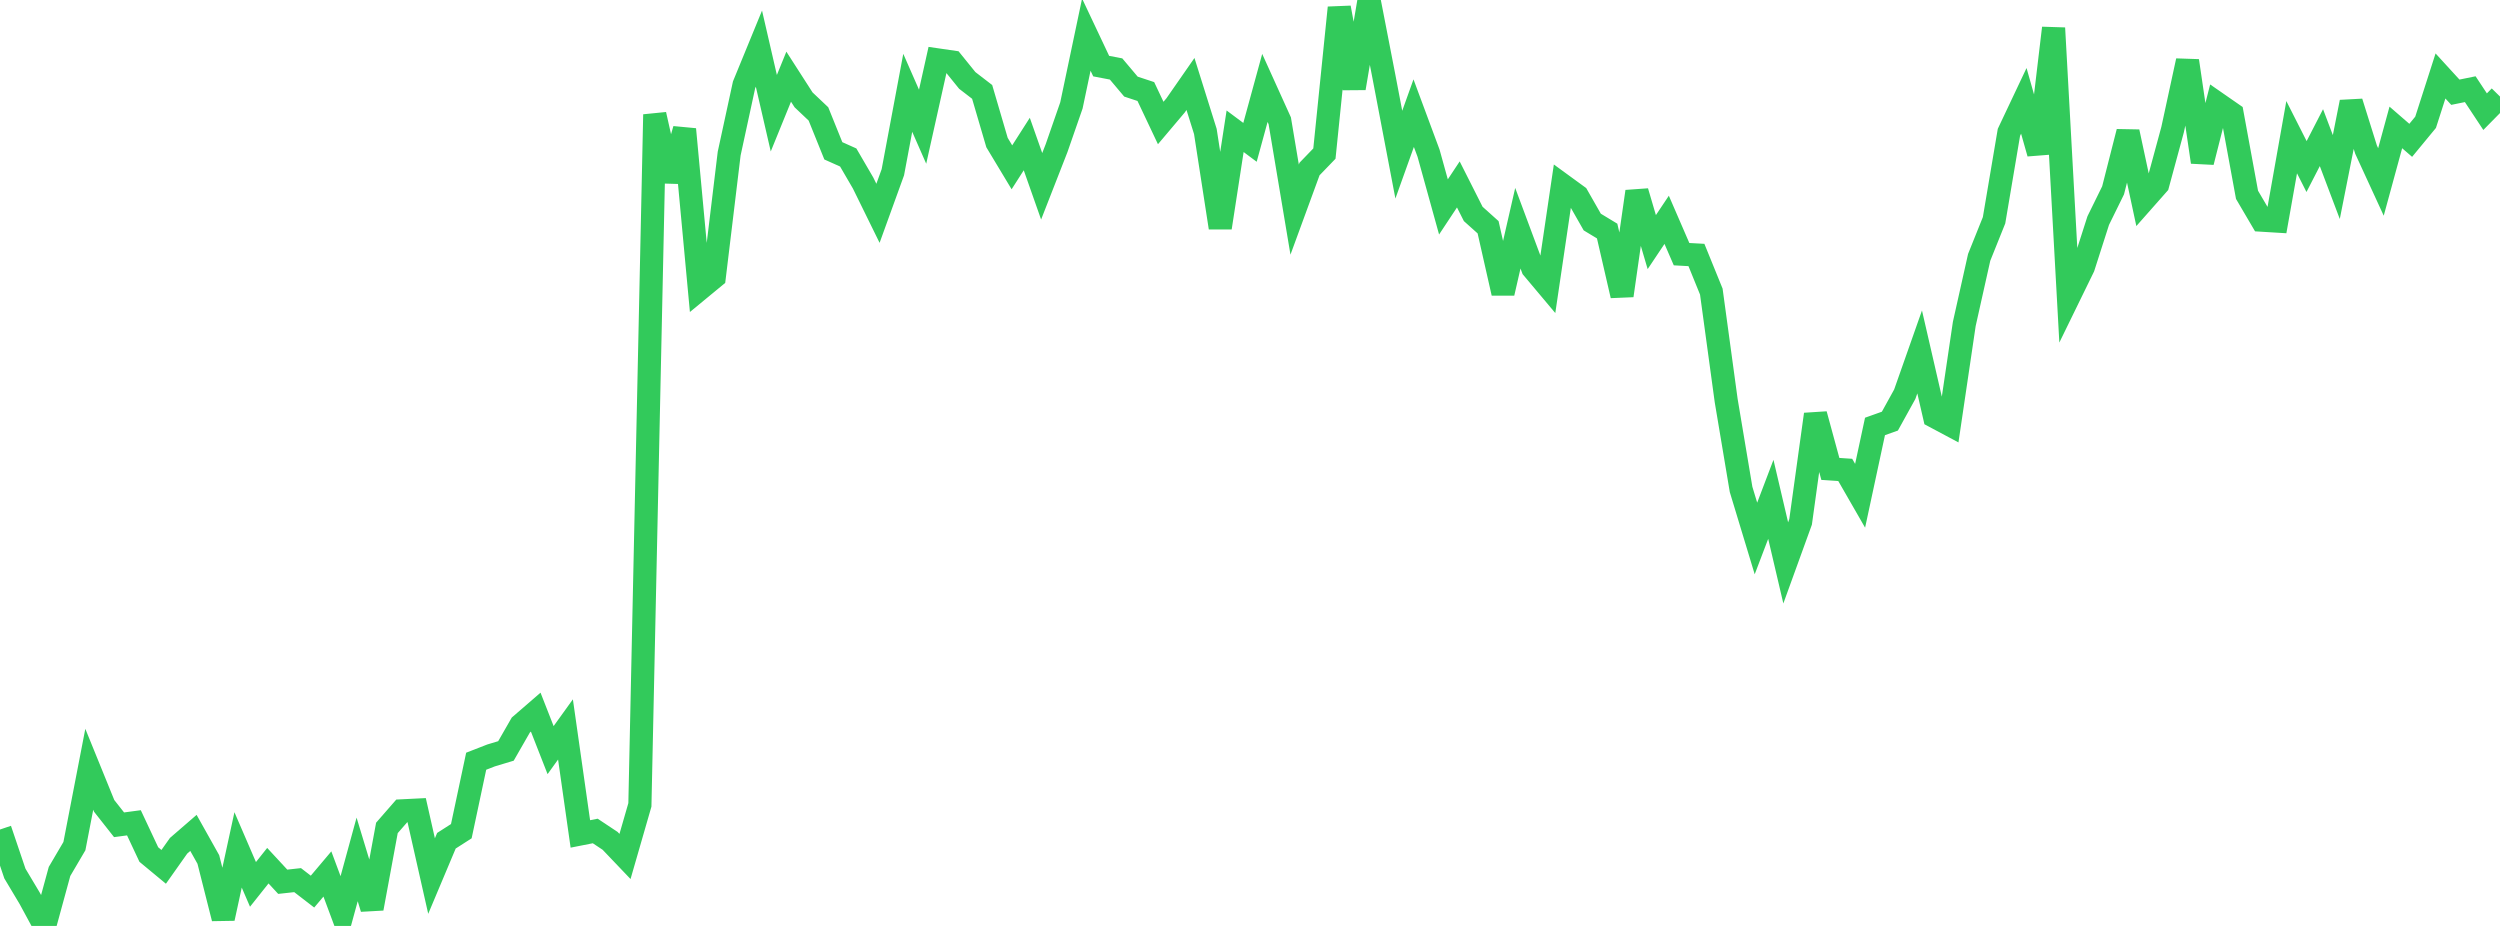 <?xml version="1.0" standalone="no"?>
<!DOCTYPE svg PUBLIC "-//W3C//DTD SVG 1.1//EN" "http://www.w3.org/Graphics/SVG/1.1/DTD/svg11.dtd">

<svg width="135" height="50" viewBox="0 0 135 50" preserveAspectRatio="none" 
  xmlns="http://www.w3.org/2000/svg"
  xmlns:xlink="http://www.w3.org/1999/xlink">


<polyline points="0.0, 44.794 0.804, 47.17 1.607, 48.515 2.411, 50.0 3.214, 47.059 4.018, 45.691 4.821, 41.541 5.625, 43.518 6.429, 44.538 7.232, 44.431 8.036, 46.145 8.839, 46.81 9.643, 45.672 10.446, 44.977 11.25, 46.411 12.054, 49.591 12.857, 45.894 13.661, 47.757 14.464, 46.747 15.268, 47.615 16.071, 47.527 16.875, 48.147 17.679, 47.194 18.482, 49.35 19.286, 46.408 20.089, 49.057 20.893, 44.708 21.696, 43.787 22.5, 43.747 23.304, 47.307 24.107, 45.399 24.911, 44.884 25.714, 41.106 26.518, 40.793 27.321, 40.551 28.125, 39.15 28.929, 38.455 29.732, 40.506 30.536, 39.389 31.339, 45.032 32.143, 44.873 32.946, 45.406 33.75, 46.249 34.554, 43.463 35.357, 6.185 36.161, 9.766 36.964, 6.981 37.768, 15.616 38.571, 14.954 39.375, 8.294 40.179, 4.583 40.982, 2.626 41.786, 6.114 42.589, 4.141 43.393, 5.392 44.196, 6.152 45.0, 8.144 45.804, 8.504 46.607, 9.883 47.411, 11.519 48.214, 9.302 49.018, 5.012 49.821, 6.842 50.625, 3.234 51.429, 3.351 52.232, 4.343 53.036, 4.962 53.839, 7.699 54.643, 9.035 55.446, 7.778 56.25, 10.06 57.054, 8.002 57.857, 5.691 58.661, 1.87 59.464, 3.57 60.268, 3.724 61.071, 4.677 61.875, 4.943 62.679, 6.642 63.482, 5.691 64.286, 4.535 65.089, 7.098 65.893, 12.296 66.696, 7.088 67.5, 7.687 68.304, 4.748 69.107, 6.522 69.911, 11.319 70.714, 9.127 71.518, 8.294 72.321, 0.416 73.125, 4.762 73.929, 0.0 74.732, 4.135 75.536, 8.352 76.339, 6.11 77.143, 8.276 77.946, 11.174 78.75, 9.959 79.554, 11.552 80.357, 12.272 81.161, 15.827 81.964, 12.323 82.768, 14.483 83.571, 15.439 84.375, 9.996 85.179, 10.582 85.982, 11.99 86.786, 12.477 87.589, 15.96 88.393, 10.344 89.196, 13.074 90.0, 11.87 90.804, 13.725 91.607, 13.769 92.411, 15.746 93.214, 21.633 94.018, 26.428 94.821, 29.078 95.625, 26.964 96.429, 30.397 97.232, 28.181 98.036, 22.374 98.839, 25.322 99.643, 25.376 100.446, 26.772 101.25, 23.028 102.054, 22.741 102.857, 21.288 103.661, 19.004 104.464, 22.492 105.268, 22.921 106.071, 17.493 106.875, 13.897 107.679, 11.895 108.482, 7.146 109.286, 5.446 110.089, 8.279 110.893, 1.515 111.696, 16.068 112.5, 14.422 113.304, 11.912 114.107, 10.278 114.911, 7.12 115.714, 10.866 116.518, 9.956 117.321, 6.997 118.125, 3.284 118.929, 8.751 119.732, 5.587 120.536, 6.145 121.339, 10.52 122.143, 11.889 122.946, 11.938 123.75, 7.408 124.554, 8.994 125.357, 7.433 126.161, 9.561 126.964, 5.513 127.768, 8.081 128.571, 9.826 129.375, 6.881 130.179, 7.578 130.982, 6.604 131.786, 4.102 132.589, 4.98 133.393, 4.816 134.196, 6.03 135.0, 5.214" fill="none" stroke="#32ca5b" stroke-width="1.25"/>

</svg>